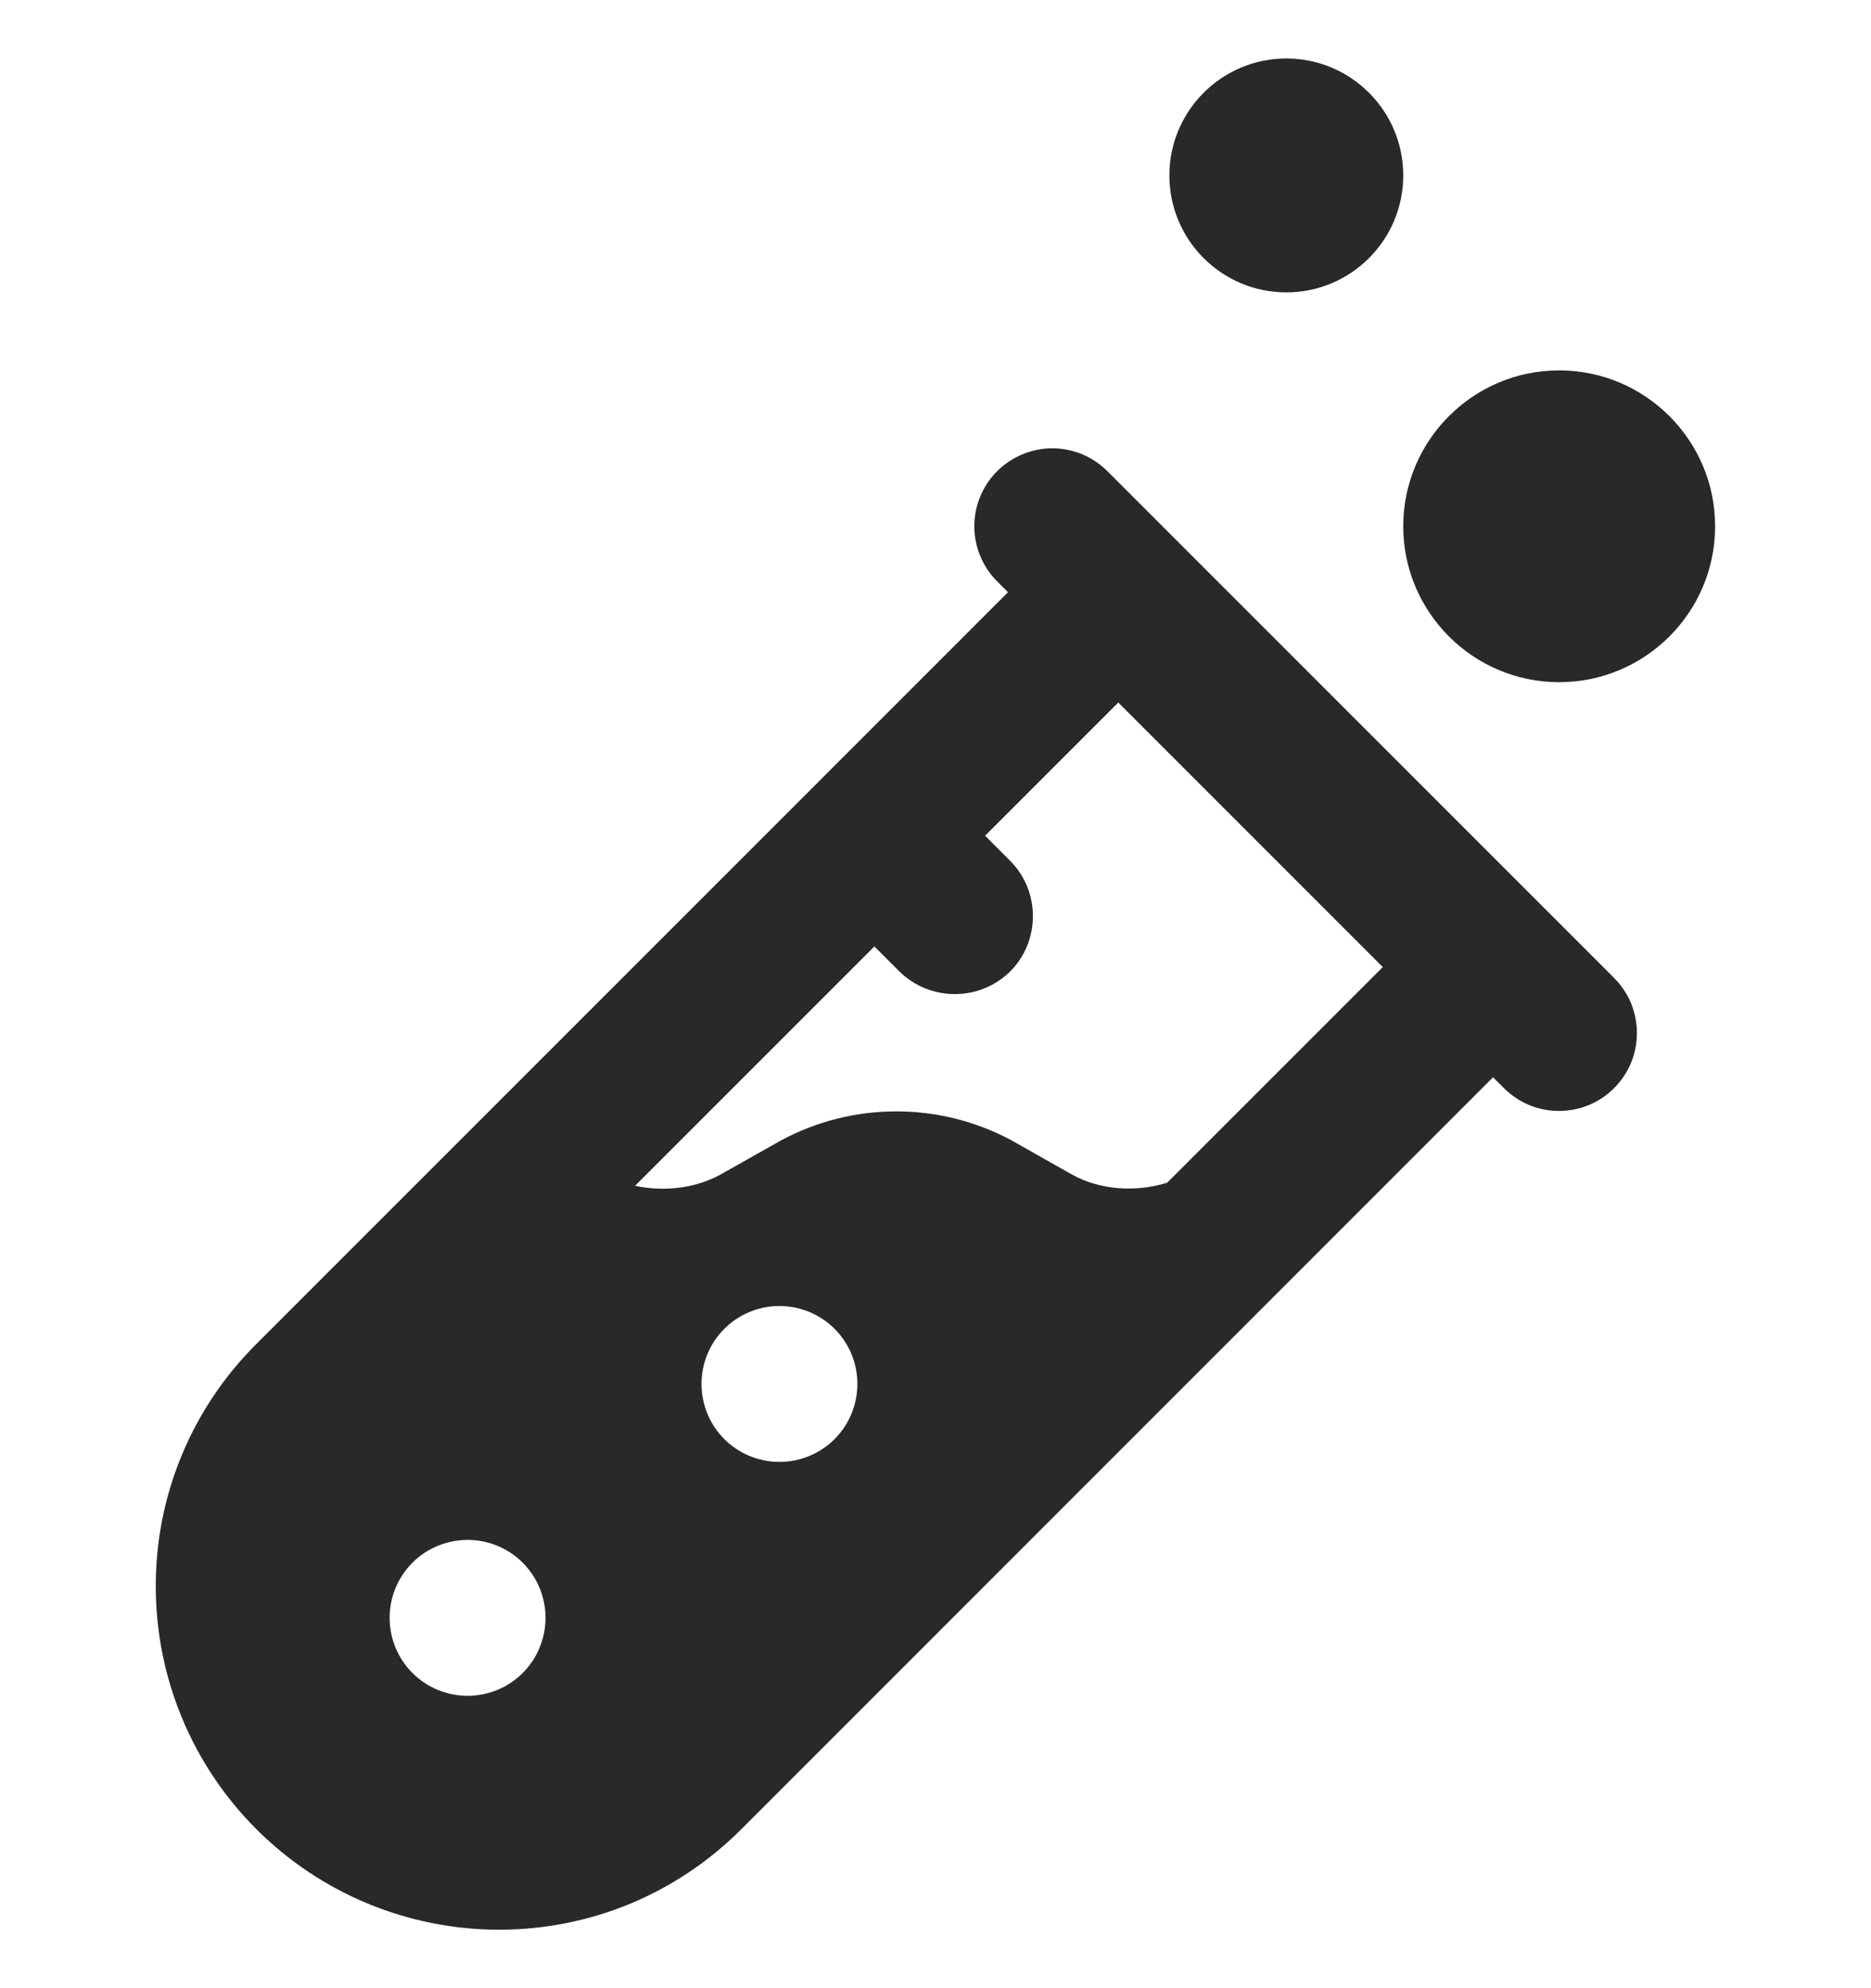 <?xml version="1.0" encoding="UTF-8"?> <svg xmlns="http://www.w3.org/2000/svg" width="16" height="17" viewBox="0 0 16 17" fill="none"><g clip-path="url(#clip0_1394_903)"><path d="M13.333 5.833C12.598 5.833 12 5.235 12 4.5C12 3.765 12.598 3.167 13.333 3.167C14.069 3.167 14.667 3.765 14.667 4.5C14.667 5.235 14.069 5.833 13.333 5.833Z" fill="#292929"></path><path d="M11 2.5C11.552 2.5 12 2.052 12 1.5C12 0.948 11.552 0.5 11 0.5C10.448 0.5 10 0.948 10 1.5C10 2.052 10.448 2.5 11 2.5Z" fill="#292929"></path><path d="M13.803 8.362L9.47 4.029C9.408 3.967 9.335 3.918 9.254 3.884C9.173 3.851 9.086 3.833 8.999 3.833C8.911 3.833 8.825 3.851 8.744 3.884C8.663 3.918 8.589 3.967 8.527 4.029C8.465 4.091 8.416 4.164 8.383 4.245C8.349 4.326 8.332 4.412 8.332 4.5C8.332 4.588 8.349 4.674 8.383 4.755C8.416 4.836 8.465 4.909 8.527 4.971L8.62 5.064L2.191 11.493C1.918 11.765 1.701 12.088 1.554 12.444C1.406 12.8 1.331 13.182 1.332 13.567C1.333 14.345 1.642 15.09 2.192 15.64C2.742 16.19 3.487 16.499 4.265 16.5C5.048 16.5 5.785 16.195 6.339 15.641L12.768 9.211L12.861 9.304C12.923 9.366 12.996 9.415 13.077 9.449C13.158 9.482 13.244 9.499 13.332 9.499C13.419 9.499 13.506 9.482 13.587 9.449C13.668 9.415 13.741 9.366 13.803 9.304C13.865 9.242 13.914 9.169 13.948 9.088C13.981 9.007 13.998 8.921 13.998 8.833C13.998 8.746 13.981 8.659 13.948 8.578C13.914 8.497 13.865 8.424 13.803 8.362ZM3.999 14.5C3.822 14.5 3.652 14.43 3.527 14.305C3.402 14.18 3.332 14.01 3.332 13.833C3.332 13.656 3.402 13.487 3.527 13.362C3.652 13.237 3.822 13.167 3.999 13.167C4.176 13.167 4.345 13.237 4.47 13.362C4.595 13.487 4.665 13.656 4.665 13.833C4.665 14.01 4.595 14.18 4.47 14.305C4.345 14.43 4.176 14.5 3.999 14.5ZM6.665 12.5C6.489 12.5 6.319 12.43 6.194 12.305C6.069 12.18 5.999 12.01 5.999 11.833C5.999 11.656 6.069 11.487 6.194 11.362C6.319 11.237 6.489 11.167 6.665 11.167C6.842 11.167 7.012 11.237 7.137 11.362C7.262 11.487 7.332 11.656 7.332 11.833C7.332 12.01 7.262 12.18 7.137 12.305C7.012 12.43 6.842 12.5 6.665 12.5ZM9.981 10.113C9.714 10.196 9.409 10.176 9.171 10.045L8.647 9.749C8.344 9.587 8.006 9.502 7.663 9.503C7.32 9.503 6.982 9.588 6.679 9.751L6.163 10.042C5.947 10.162 5.675 10.192 5.431 10.139L9.563 6.007L11.825 8.269L9.981 10.113Z" fill="#292929"></path><path d="M8.638 8.307C8.512 8.431 8.342 8.5 8.165 8.5C7.988 8.5 7.818 8.431 7.692 8.307L6.965 7.58L7.912 6.633L8.638 7.36C8.898 7.62 8.898 8.047 8.638 8.307Z" fill="#292929"></path></g><defs><clipPath id="clip0_1394_903"><rect width="16" height="16" fill="white" transform="translate(0 0.5)"></rect></clipPath></defs></svg> 